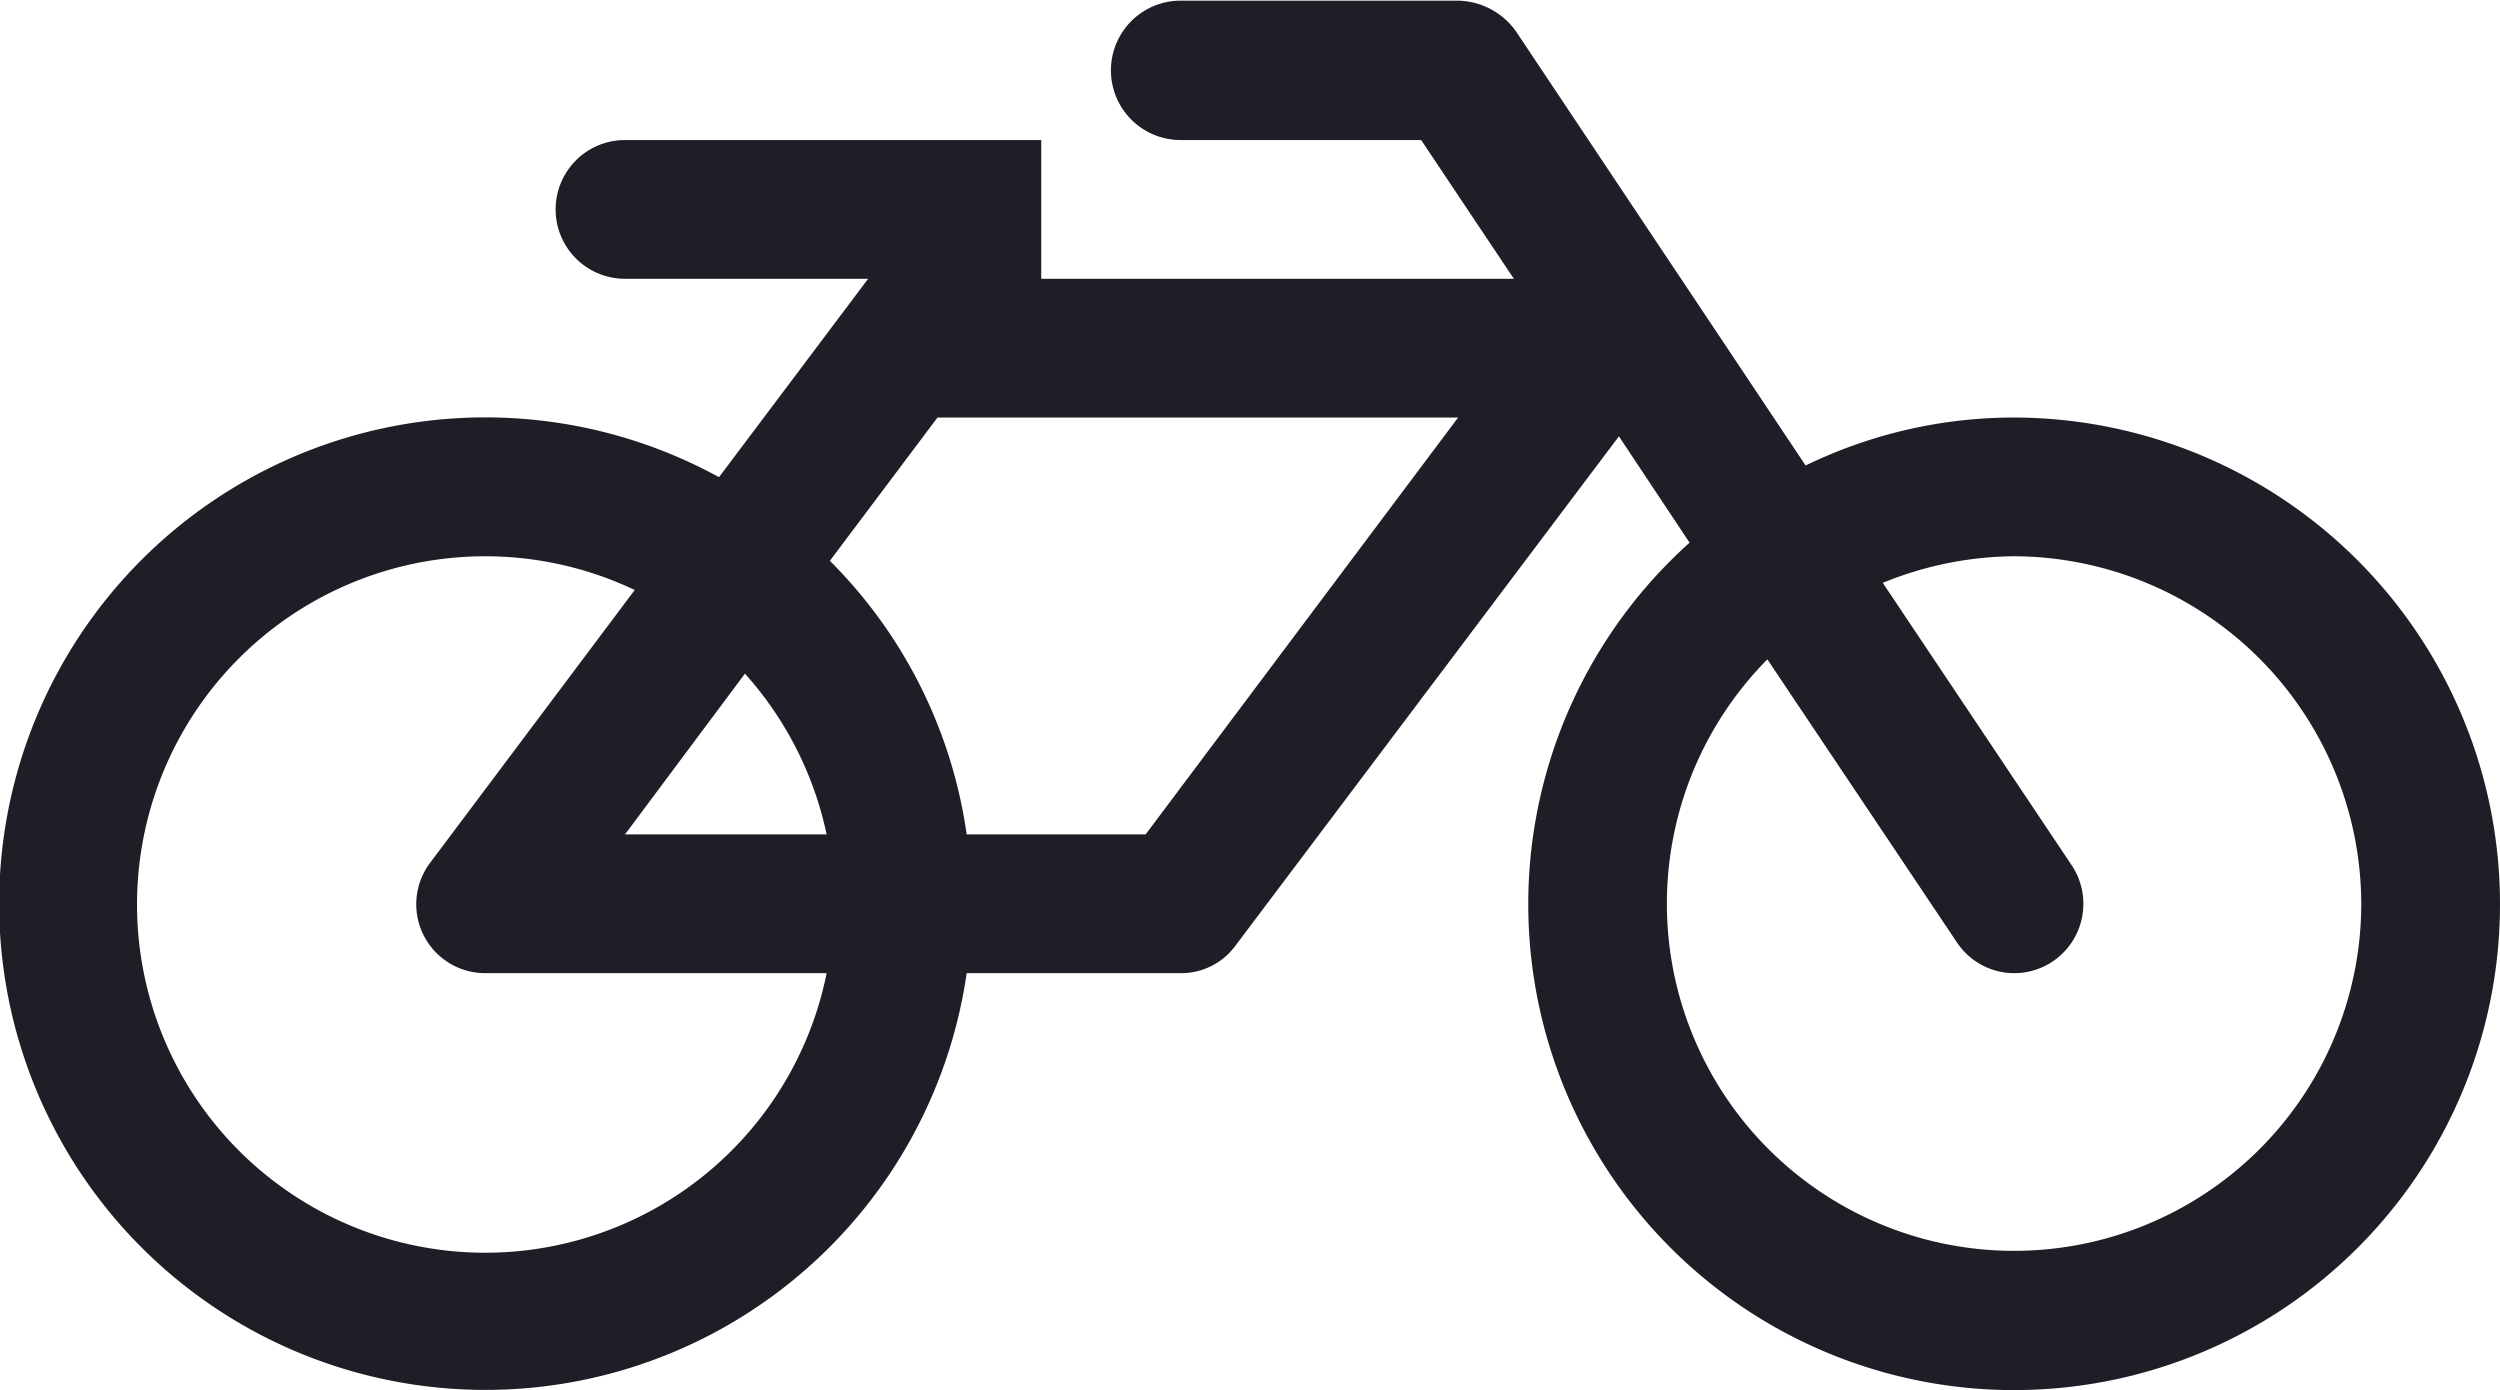 <svg xmlns="http://www.w3.org/2000/svg" width="38.56" height="21.44" viewBox="0 0 38.56 21.44">
<defs>
    <style>
      .cls-1 {
        fill: #1d1e26;
        fill-rule: evenodd;
      }
    </style>
  </defs>
  <path id="bicycles" class="cls-1" d="M1210.47,1449.57a5.371,5.371,0,1,1-2.96-5.91l-3.15,4.2a1.063,1.063,0,0,0,.85,1.71h5.26Zm-3.11-2.14,1.85-2.48a5.38,5.38,0,0,1,1.26,2.48h-3.11Zm8.03,0h-2.76a7.436,7.436,0,0,0-2.11-4.22l1.66-2.21h8.03Zm18.75,1.07a5.355,5.355,0,1,1-9.16-3.77l2.92,4.36a1.062,1.062,0,0,0,1.48.3,1.072,1.072,0,0,0,.29-1.49l-2.91-4.35a5.435,5.435,0,0,1,2.02-.41A5.373,5.373,0,0,1,1234.14,1448.5Zm2.14,0a7.509,7.509,0,0,0-7.5-7.5,7.349,7.349,0,0,0-3.21.74l-4.47-6.7a1.123,1.123,0,0,0-.89-0.47h-4.28a1.075,1.075,0,0,0,0,2.15h3.71l1.43,2.14h-7.29v-2.14h-6.42a1.07,1.07,0,1,0,0,2.14h3.75l-2.3,3.06a7.5,7.5,0,1,0,3.82,7.65h3.3a1.038,1.038,0,0,0,.85-0.43l5.91-7.85,1.09,1.64A7.494,7.494,0,1,0,1236.28,1448.5Z" transform="translate(-1197.72 -1434.56)"/>
</svg>
